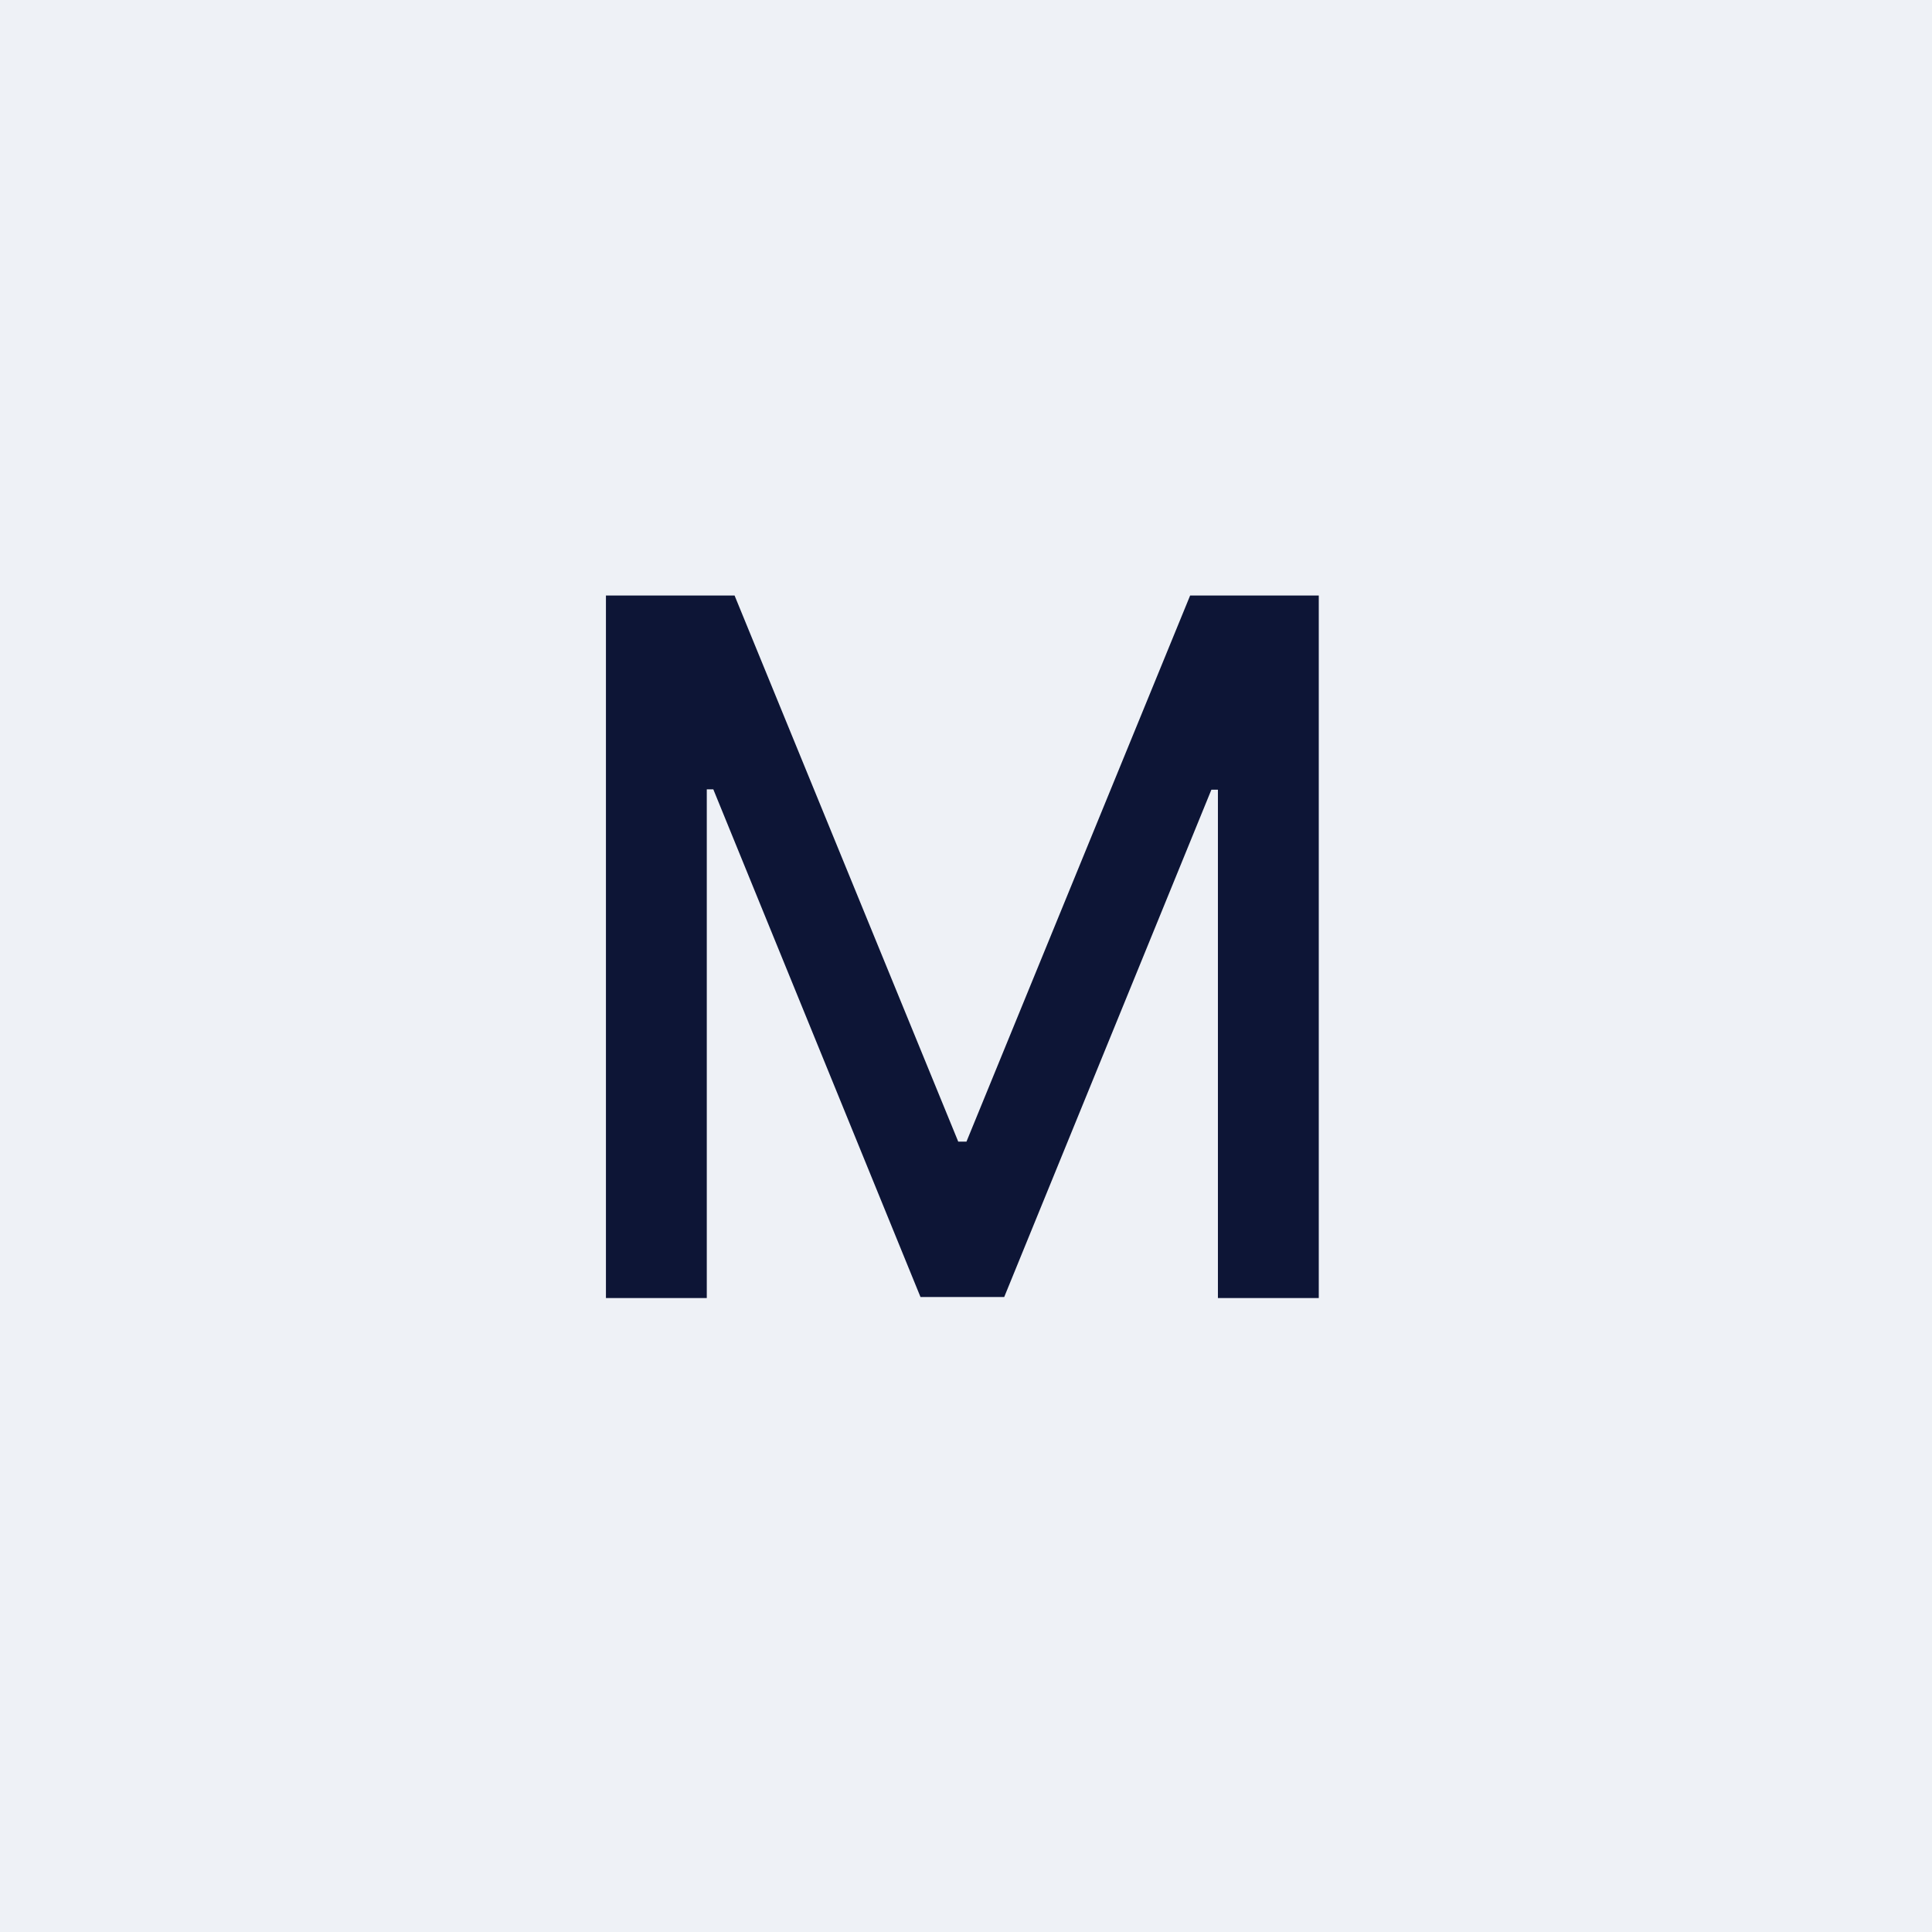 <svg width="256" height="256" viewBox="0 0 256 256" fill="none" xmlns="http://www.w3.org/2000/svg">
<rect x="0" y="0" width="256" height="256" fill="#808080" stroke="none"/>
<g clip-path="url(#clip0_4_9)">
<rect width="256" height="256" fill="white"/>
<rect x="-7" y="-15" width="276" height="279" fill="#EEF1F6"/>
<path d="M80.29 78.909H97.335L126.972 151.273H128.062L157.699 78.909H174.744V172H161.381V104.636H160.517L133.062 171.864H121.972L94.517 104.591H93.653V172H80.29V78.909Z" fill="#0D1536"/>
</g>
<defs>
<clipPath id="clip0_4_9">
<rect width="256" height="256" fill="white"/>
</clipPath>
</defs>
</svg>
